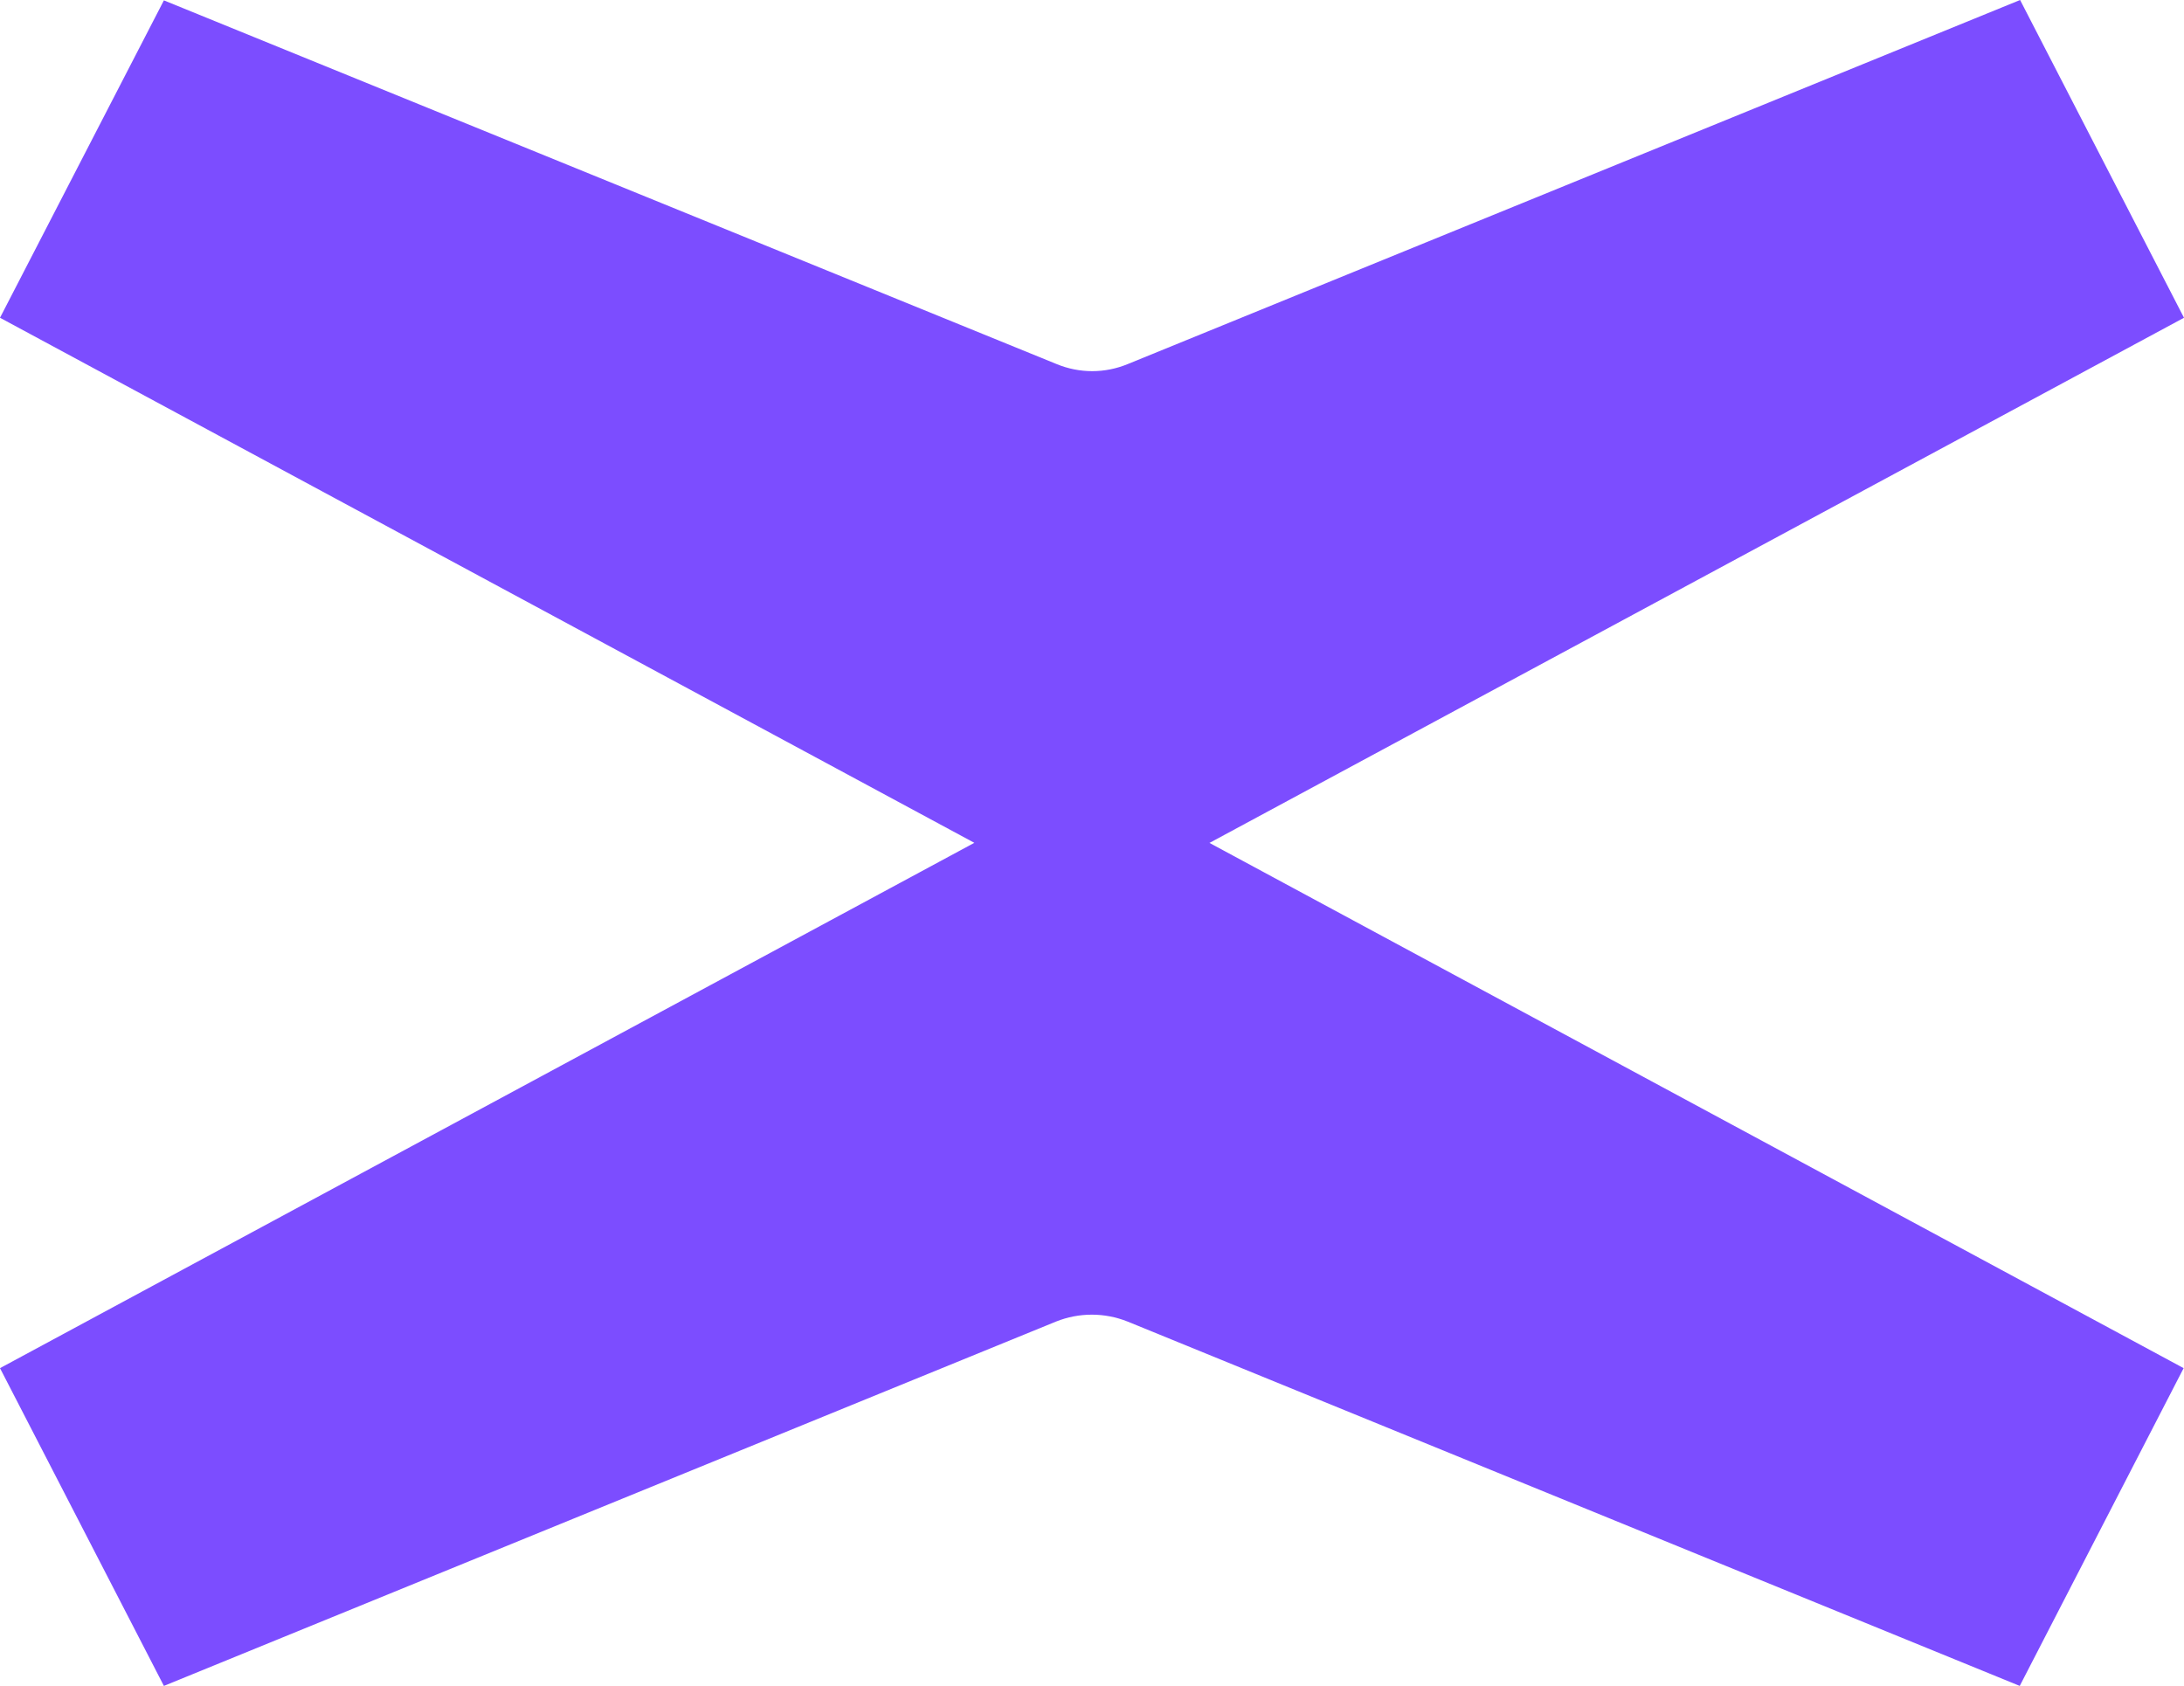 <?xml version="1.0" encoding="UTF-8"?>
<svg xmlns="http://www.w3.org/2000/svg" xmlns:xlink="http://www.w3.org/1999/xlink" width="24" height="18.526" viewBox="0 0 24 18.526">
<path fill-rule="nonzero" fill="rgb(48.627%, 30.196%, 100%)" fill-opacity="1" d="M 13.293 9.262 L 24 3.492 L 22.199 0 L 12.395 4 C 12.141 4.105 11.863 4.105 11.609 4 L 1.801 0.004 L 0 3.492 L 10.707 9.262 L 0 15.035 L 1.801 18.527 L 11.605 14.523 C 11.859 14.422 12.137 14.422 12.391 14.523 L 22.195 18.527 L 23.996 15.035 L 13.289 9.262 Z M 13.293 9.262 "/>
</svg>
